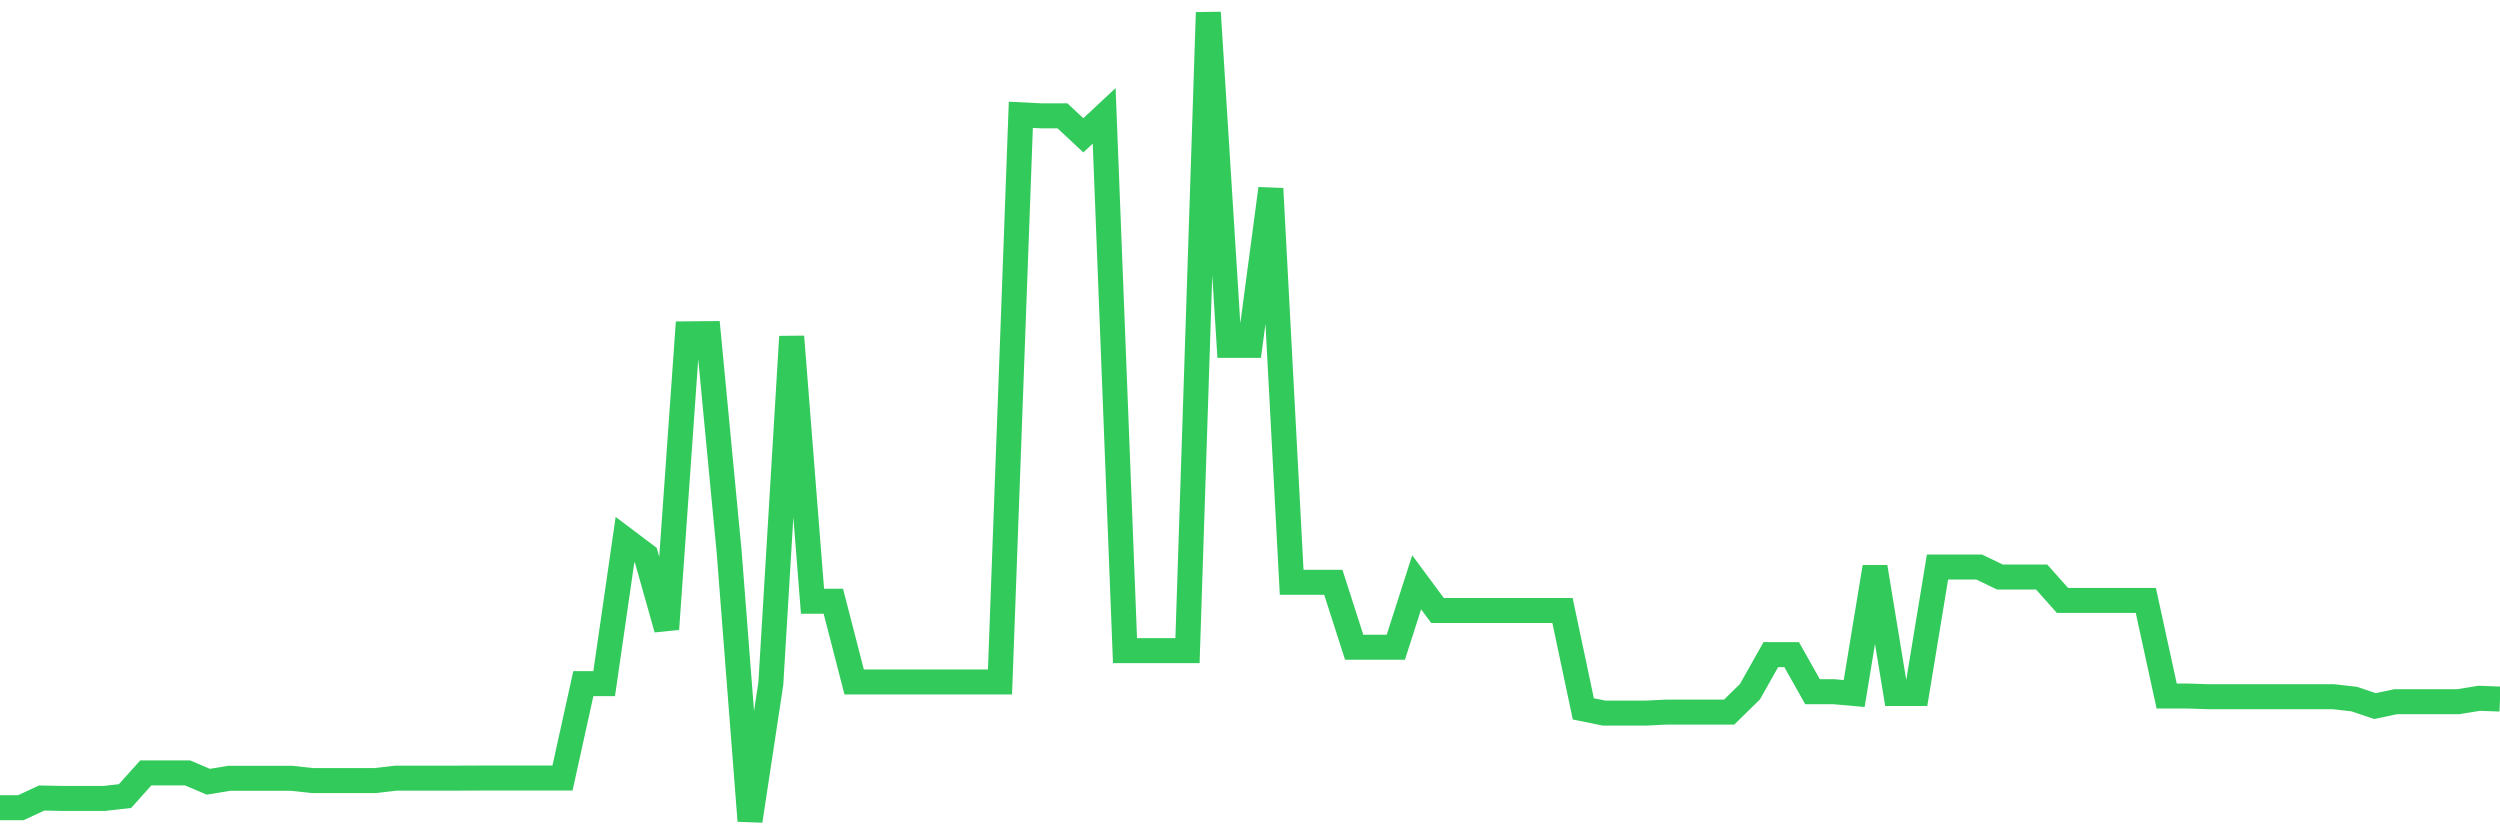 <svg
  xmlns="http://www.w3.org/2000/svg"
  xmlns:xlink="http://www.w3.org/1999/xlink"
  width="120"
  height="40"
  viewBox="0 0 120 40"
  preserveAspectRatio="none"
>
  <polyline
    points="0,38.77 1,38.77 2,38.305 3,38.325 4,38.325 5,38.325 6,38.212 7,37.098 8,37.098 9,37.098 10,37.524 11,37.358 12,37.358 13,37.358 14,37.358 15,37.468 16,37.468 17,37.468 18,37.468 19,37.351 20,37.351 21,37.351 22,37.351 23,37.347 24,37.347 25,37.347 26,37.347 27,37.347 28,32.813 29,32.813 30,25.902 31,26.655 32,30.194 33,16.024 34,16.015 35,26.496 36,39.4 37,32.814 38,16.157 39,28.858 40,28.858 41,32.734 42,32.734 43,32.734 44,32.734 45,32.734 46,32.734 47,32.734 48,32.734 49,5.511 50,5.561 51,5.561 52,6.495 53,5.561 54,31.229 55,31.229 56,31.229 57,31.229 58,0.6 59,16.577 60,16.577 61,9.056 62,27.951 63,27.951 64,27.951 65,31.066 66,31.066 67,31.066 68,27.951 69,29.304 70,29.304 71,29.304 72,29.304 73,29.304 74,29.304 75,29.304 76,34.027 77,34.229 78,34.229 79,34.229 80,34.18 81,34.18 82,34.18 83,34.18 84,33.198 85,31.421 86,31.423 87,33.2 88,33.2 89,33.289 90,27.218 91,33.289 92,33.289 93,27.218 94,27.218 95,27.218 96,27.699 97,27.699 98,27.699 99,28.822 100,28.822 101,28.822 102,28.822 103,28.822 104,33.41 105,33.41 106,33.442 107,33.442 108,33.442 109,33.442 110,33.442 111,33.442 112,33.442 113,33.555 114,33.892 115,33.68 116,33.68 117,33.68 118,33.68 119,33.518 120,33.555"
    fill="none"
    stroke="#32ca5b"
    stroke-width="1.2"
  >
  </polyline>
</svg>